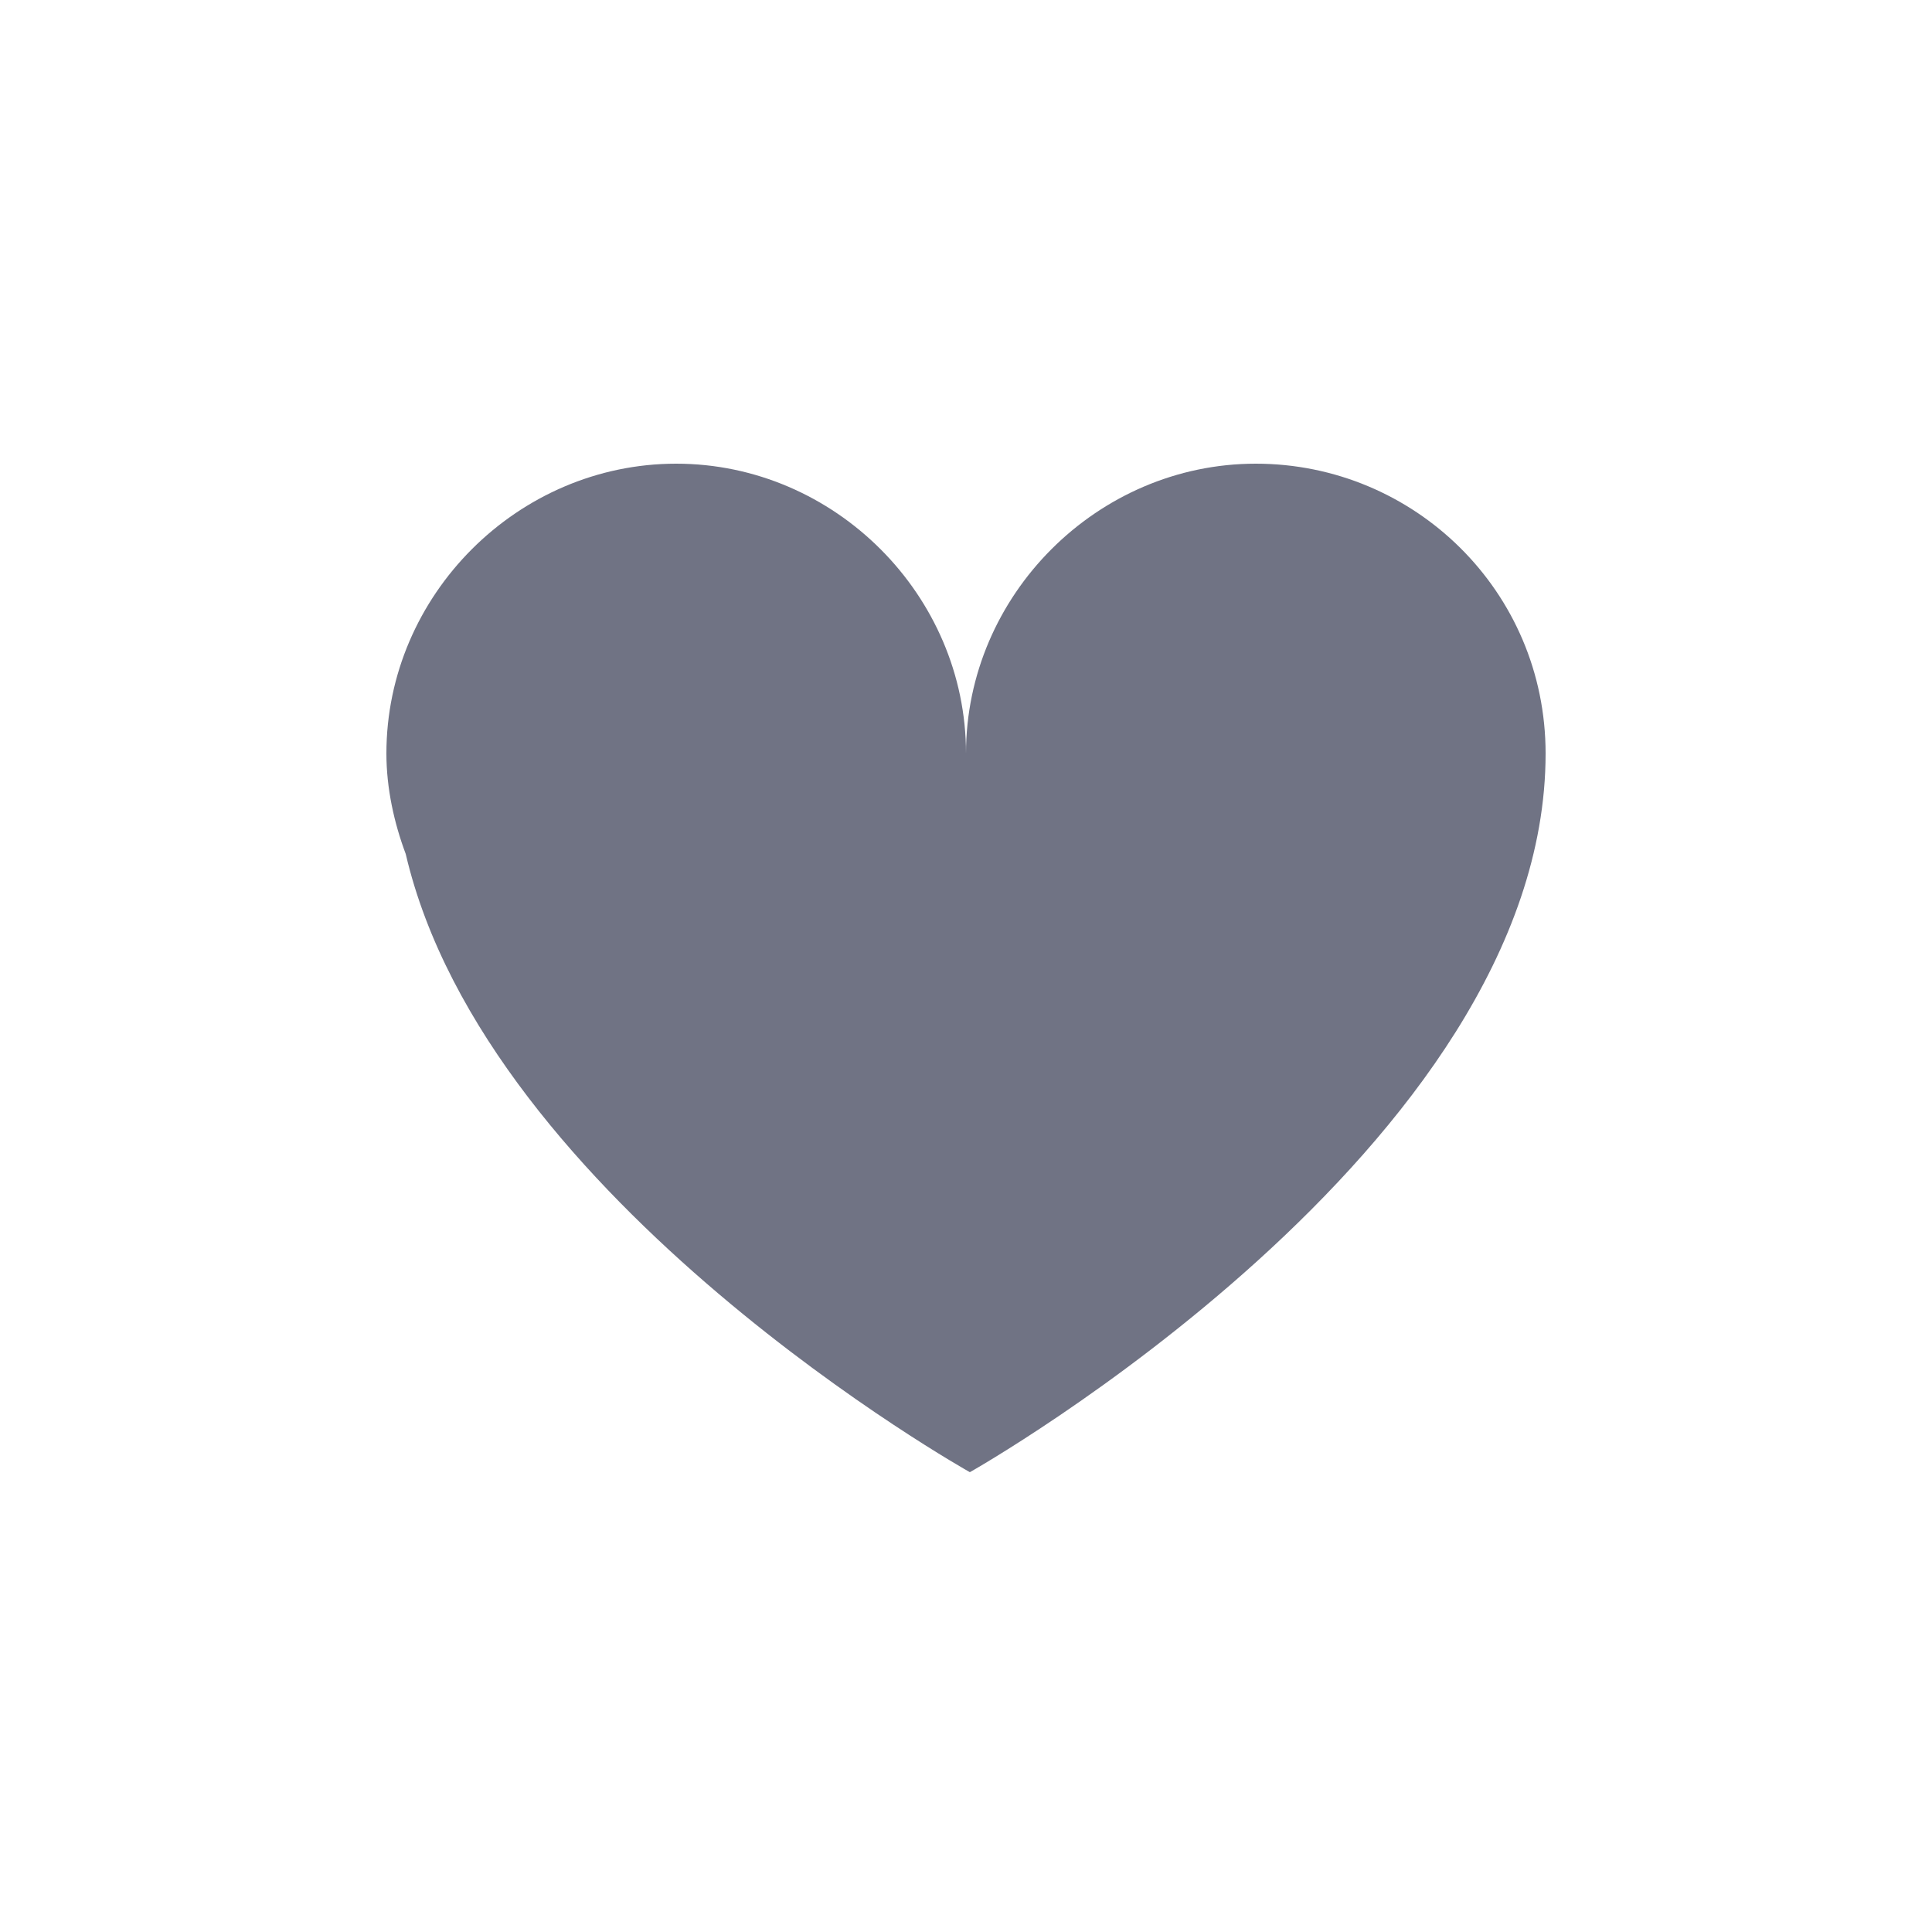 <?xml version="1.0" encoding="utf-8"?>
<!-- Generator: Adobe Illustrator 22.0.1, SVG Export Plug-In . SVG Version: 6.00 Build 0)  -->
<svg version="1.1" xmlns="http://www.w3.org/2000/svg" xmlns:xlink="http://www.w3.org/1999/xlink" x="0px" y="0px"
	 viewBox="0 0 50 50" style="enable-background:new 0 0 50 50;" xml:space="preserve">
<style type="text/css">
	.st0{display:none;}
	.st1{display:inline;}
	.st2{display:inline;fill:none;stroke:#000000;stroke-width:3;stroke-linecap:round;stroke-miterlimit:10;}
	.st3{display:inline;fill:none;stroke:#FFFFFF;stroke-width:6;stroke-linecap:round;stroke-miterlimit:10;}
	.st4{fill:#FFFFFF;}
	.st5{fill:#141942;}
	.st6{display:inline;fill:#707384;}
	.st7{fill:none;stroke:#707384;stroke-width:3;stroke-miterlimit:10;}
	.st8{fill:none;stroke:#707384;stroke-width:3;stroke-linecap:round;stroke-miterlimit:10;}
	.st9{fill:#707284;}
	.st10{fill:#707384;}
</style>
<g id="editable" class="st0">
	<circle class="st6" cx="17.5" cy="19.5" r="7.5"/>
	<circle class="st6" cx="32.5" cy="19.5" r="7.5"/>
	<path class="st6" d="M40,19.5C40,29.7,25.1,38,25.1,38s-14.9-8.3-14.9-18.6"/>
</g>
<g id="merged">
	<path class="st10" d="M32.5,12c-4.1,0-7.5,3.4-7.5,7.5c0-4.1-3.4-7.5-7.5-7.5c-4.1,0-7.5,3.4-7.5,7.5c0,0.9,0.2,1.8,0.5,2.6
		c2.1,9,14.6,16,14.6,16S40,29.7,40,19.5C40,15.3,36.6,12,32.5,12z"/>
</g>
</svg>
